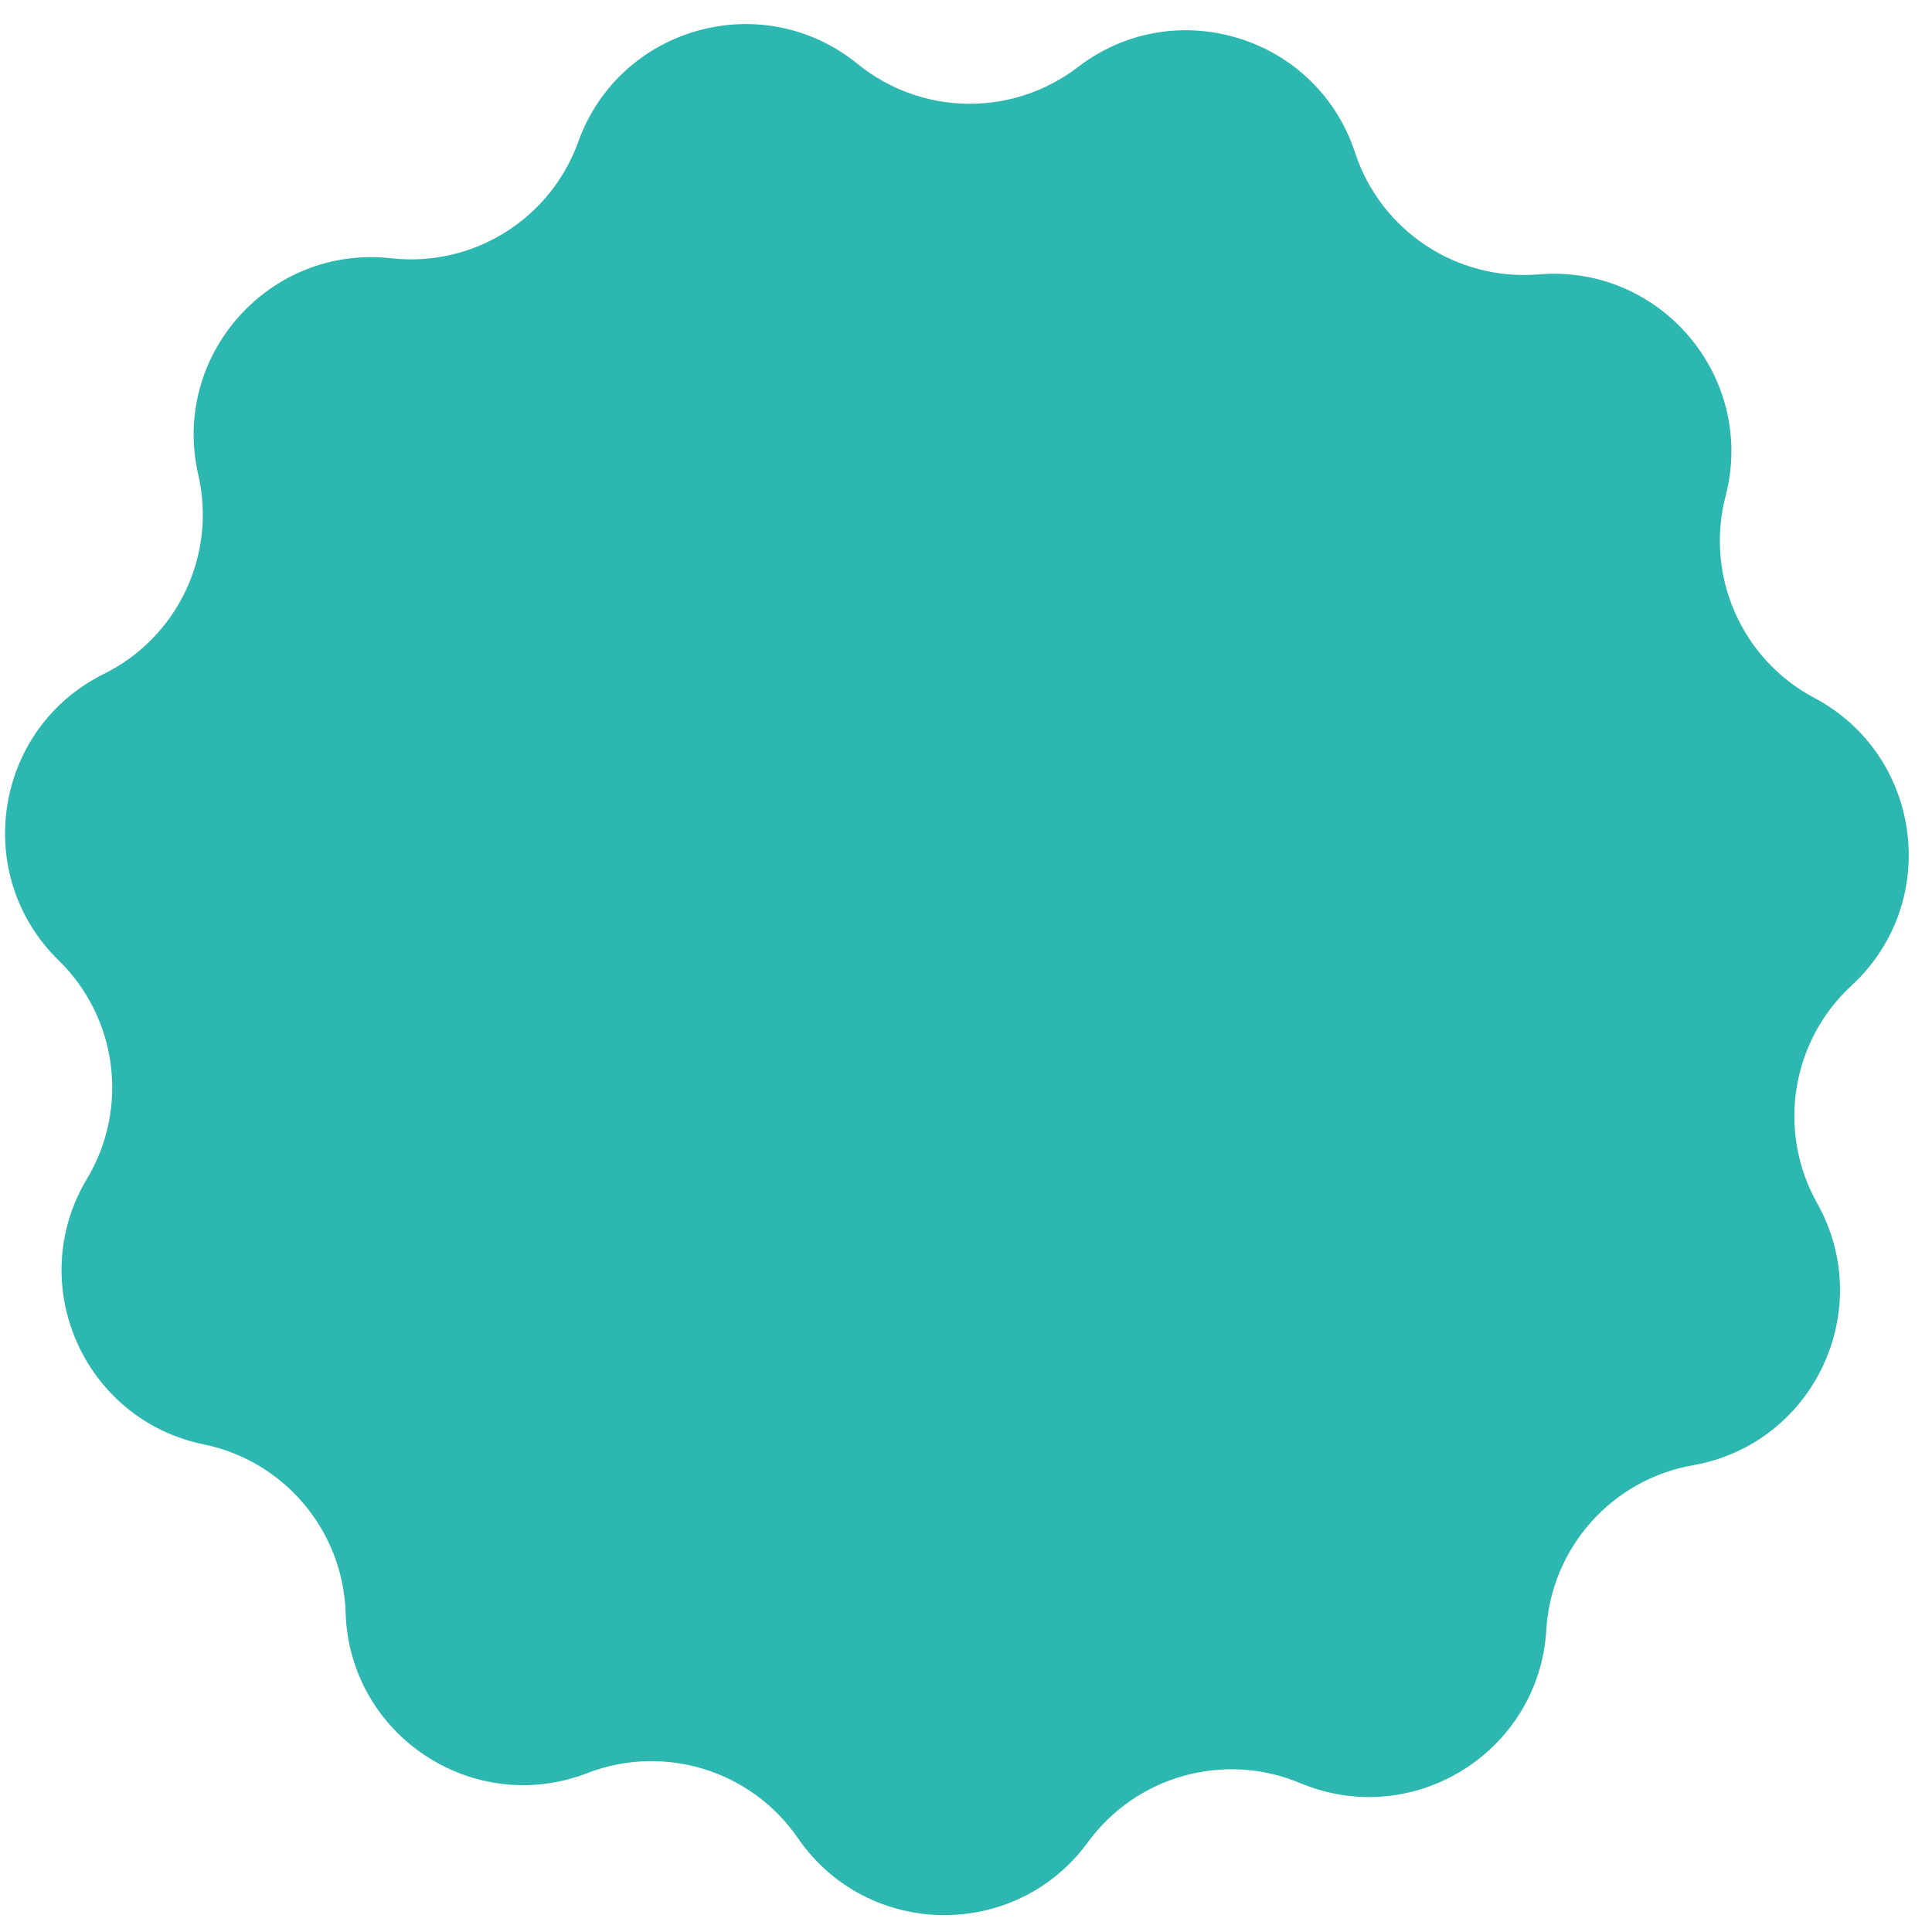 <?xml version="1.0" encoding="UTF-8"?> <svg xmlns="http://www.w3.org/2000/svg" width="50" height="50" viewBox="0 0 50 50" fill="none"><path d="M14.966 3.669C16.038 0.686 19.736 -0.344 22.196 1.655V1.655C23.849 2.999 26.208 3.032 27.898 1.735V1.735C30.413 -0.194 34.081 0.939 35.069 3.951V3.951C35.734 5.975 37.7 7.278 39.823 7.101V7.101C42.982 6.837 45.455 9.773 44.658 12.842V12.842C44.123 14.903 45.072 17.063 46.954 18.061V18.061C49.754 19.548 50.247 23.355 47.918 25.505V25.505C46.353 26.95 45.984 29.28 47.027 31.137V31.137C48.579 33.902 46.936 37.371 43.814 37.92V37.92C41.716 38.29 40.146 40.051 40.019 42.177V42.177C39.831 45.342 36.573 47.372 33.649 46.146V46.146C31.684 45.323 29.412 45.956 28.155 47.676V47.676C26.286 50.236 22.448 50.182 20.65 47.571V47.571C19.443 45.816 17.189 45.12 15.202 45.887V45.887C12.245 47.03 9.045 44.91 8.945 41.741V41.741C8.878 39.612 7.358 37.808 5.272 37.38V37.38C2.166 36.742 0.621 33.229 2.25 30.509V30.509C3.345 28.682 3.042 26.342 1.518 24.854V24.854C-0.75 22.639 -0.151 18.848 2.69 17.44V17.44C4.599 16.495 5.609 14.363 5.131 12.287V12.287C4.421 9.197 6.975 6.332 10.126 6.684V6.684C12.242 6.921 14.245 5.673 14.966 3.669V3.669Z" fill="#2CB7B0"></path></svg> 